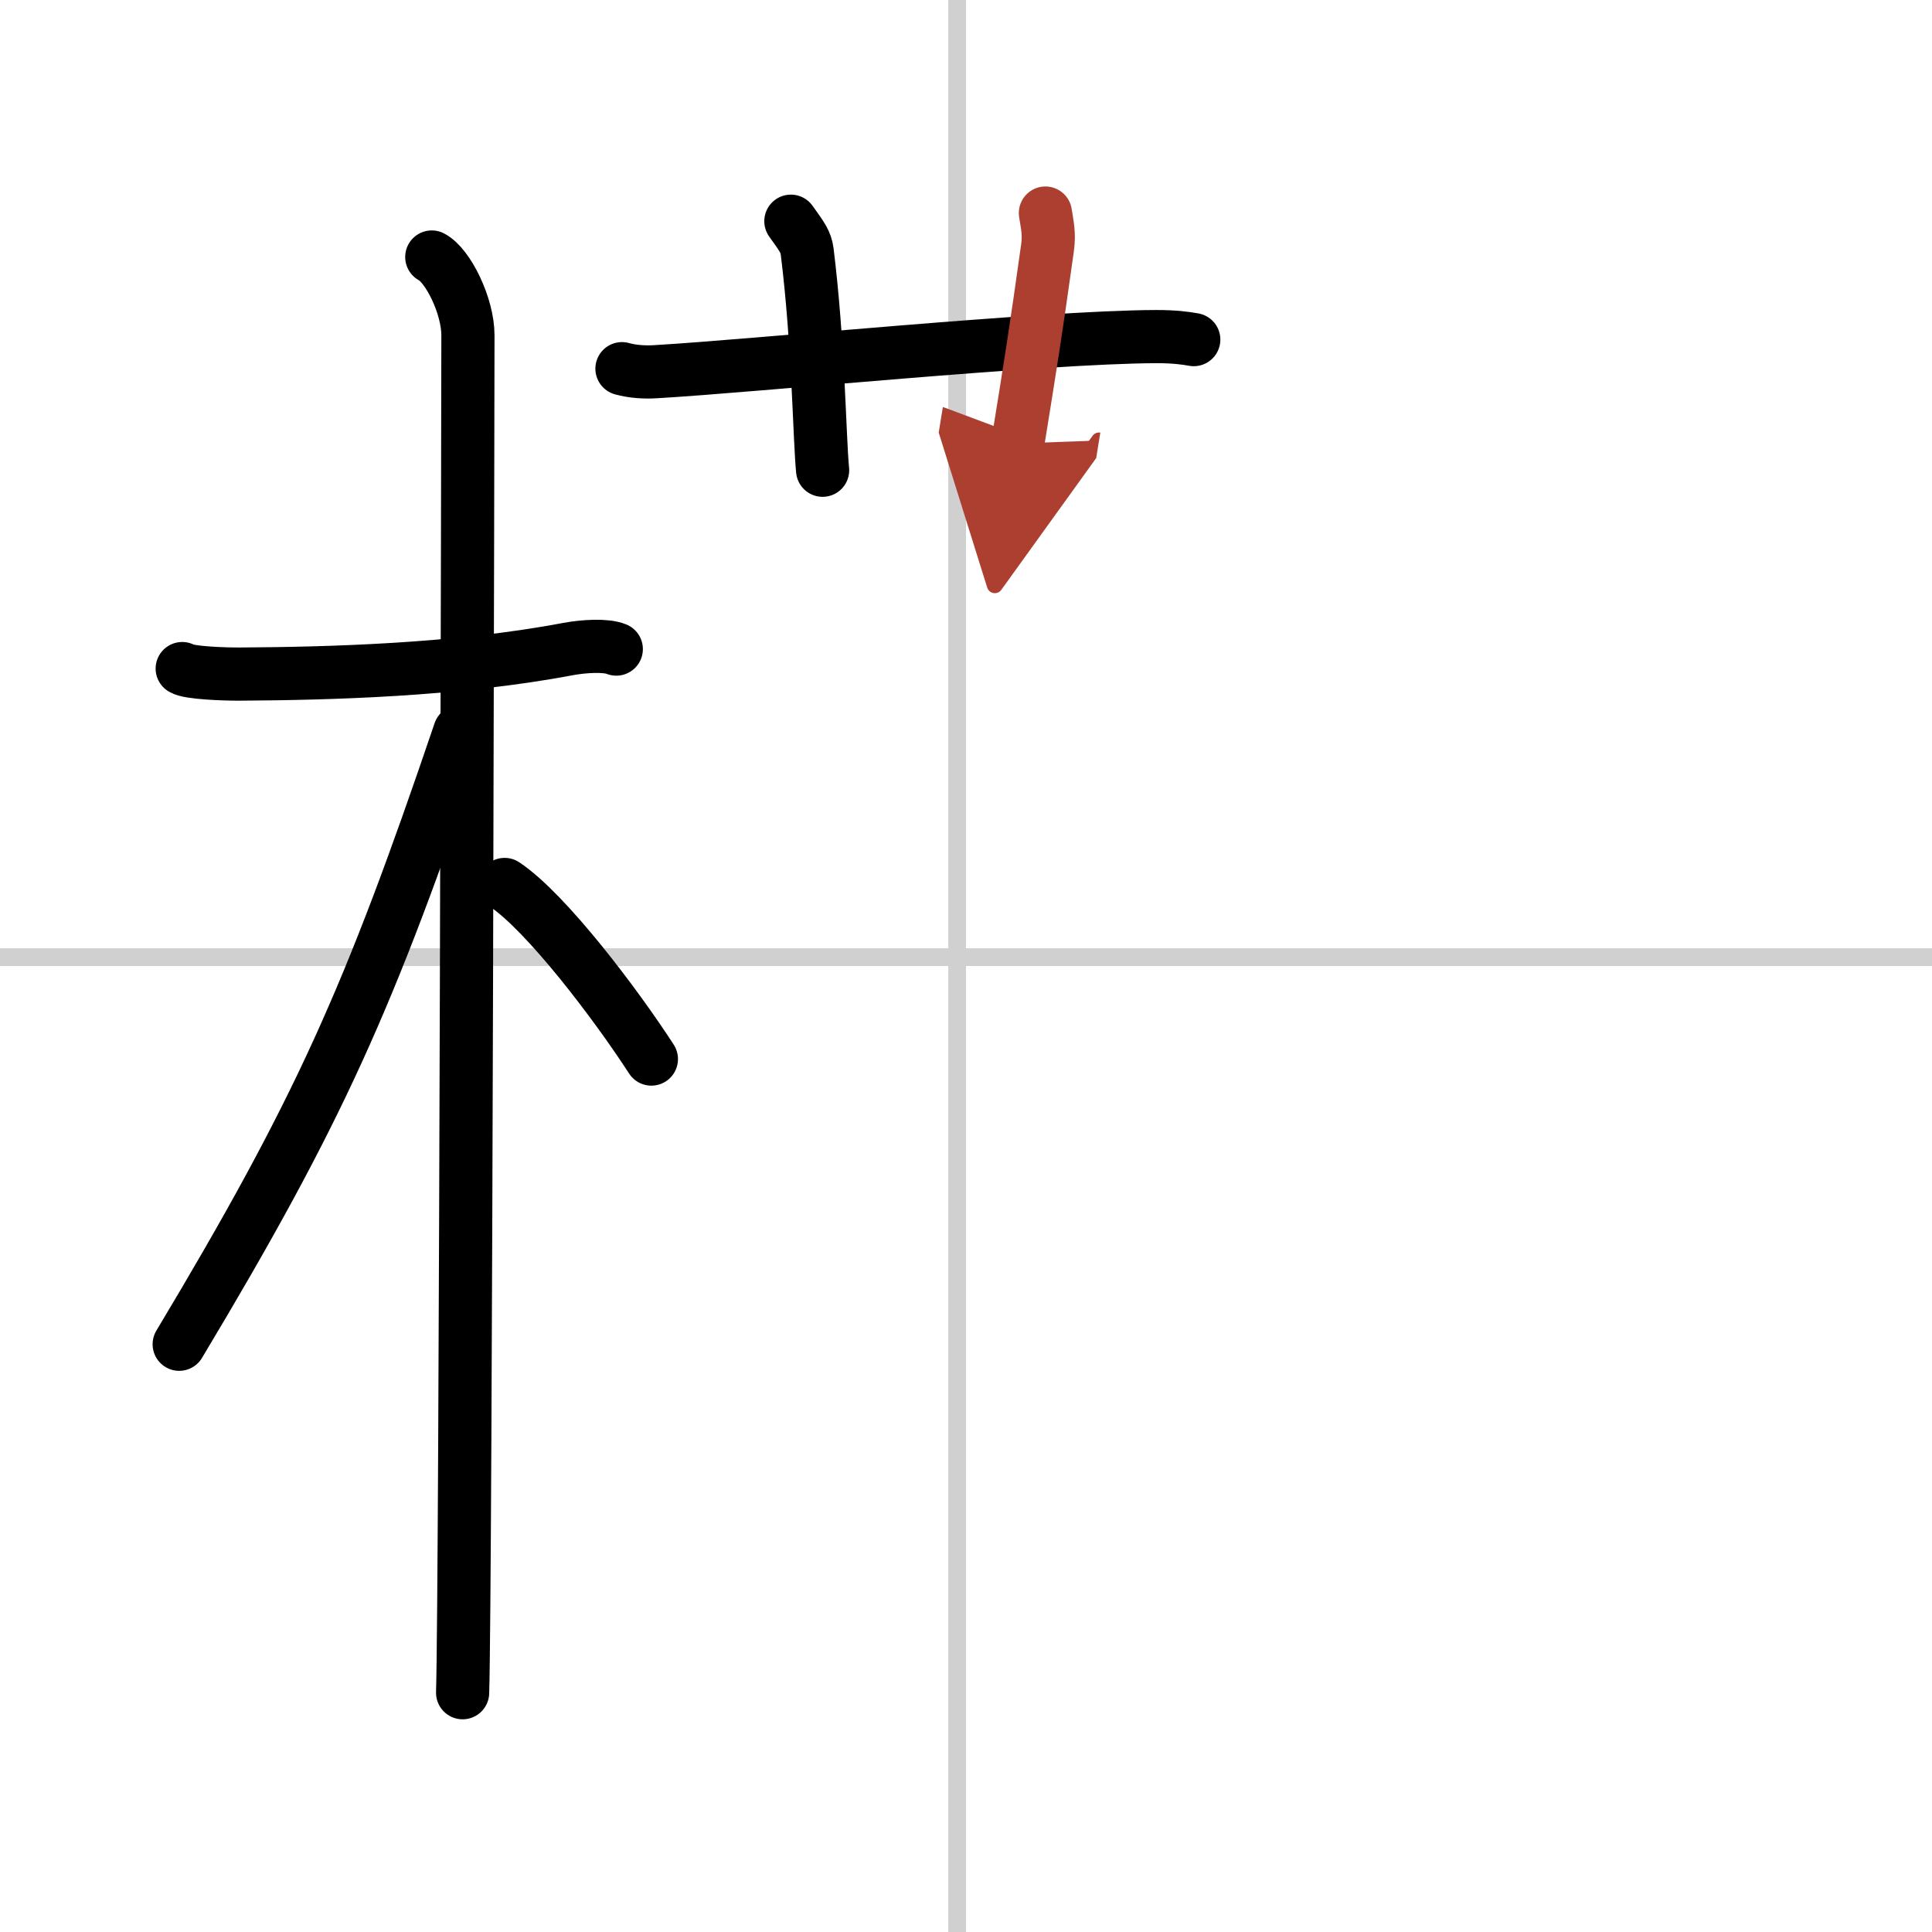 <svg width="400" height="400" viewBox="0 0 109 109" xmlns="http://www.w3.org/2000/svg"><defs><marker id="a" markerWidth="4" orient="auto" refX="1" refY="5" viewBox="0 0 10 10"><polyline points="0 0 10 5 0 10 1 5" fill="#ad3f31" stroke="#ad3f31"/></marker></defs><g fill="none" stroke="#000" stroke-linecap="round" stroke-linejoin="round" stroke-width="3"><rect width="100%" height="100%" fill="#fff" stroke="#fff"/><line x1="54" x2="54" y2="109" stroke="#d0d0d0" stroke-width="1"/><line x2="109" y1="54" y2="54" stroke="#d0d0d0" stroke-width="1"/><path d="M10.28,37.72c0.35,0.24,2.38,0.32,3.31,0.31C18.5,38,25.7,37.82,32.04,36.62c0.92-0.17,2.15-0.24,2.73,0"/><path d="m24.36 14.5c0.91 0.47 2.04 2.75 2.04 4.42 0 0.95-0.12 70.75-0.3 76.58"/><path d="m25.94 41.28c-5.1 15.04-7.94 21.4-15.83 34.56"/><path d="m28.47 49.9c2.37 1.59 6.28 6.76 8.28 9.85"/><path d="m35.09 20.8c0.6 0.17 1.3 0.21 1.91 0.17 5.54-0.32 21.85-1.96 28.24-1.98 1 0 1.61 0.08 2.11 0.17"/><path d="m44.62 12.48c0.64 0.89 0.85 1.17 0.92 1.72 0.64 5.15 0.69 10.46 0.87 12.33"/><path d="m58.98 12.02c0.1 0.66 0.23 1.14 0.12 1.95-0.66 4.73-0.96 6.6-1.68 11.05" marker-end="url(#a)" stroke="#ad3f31"/></g></svg>
